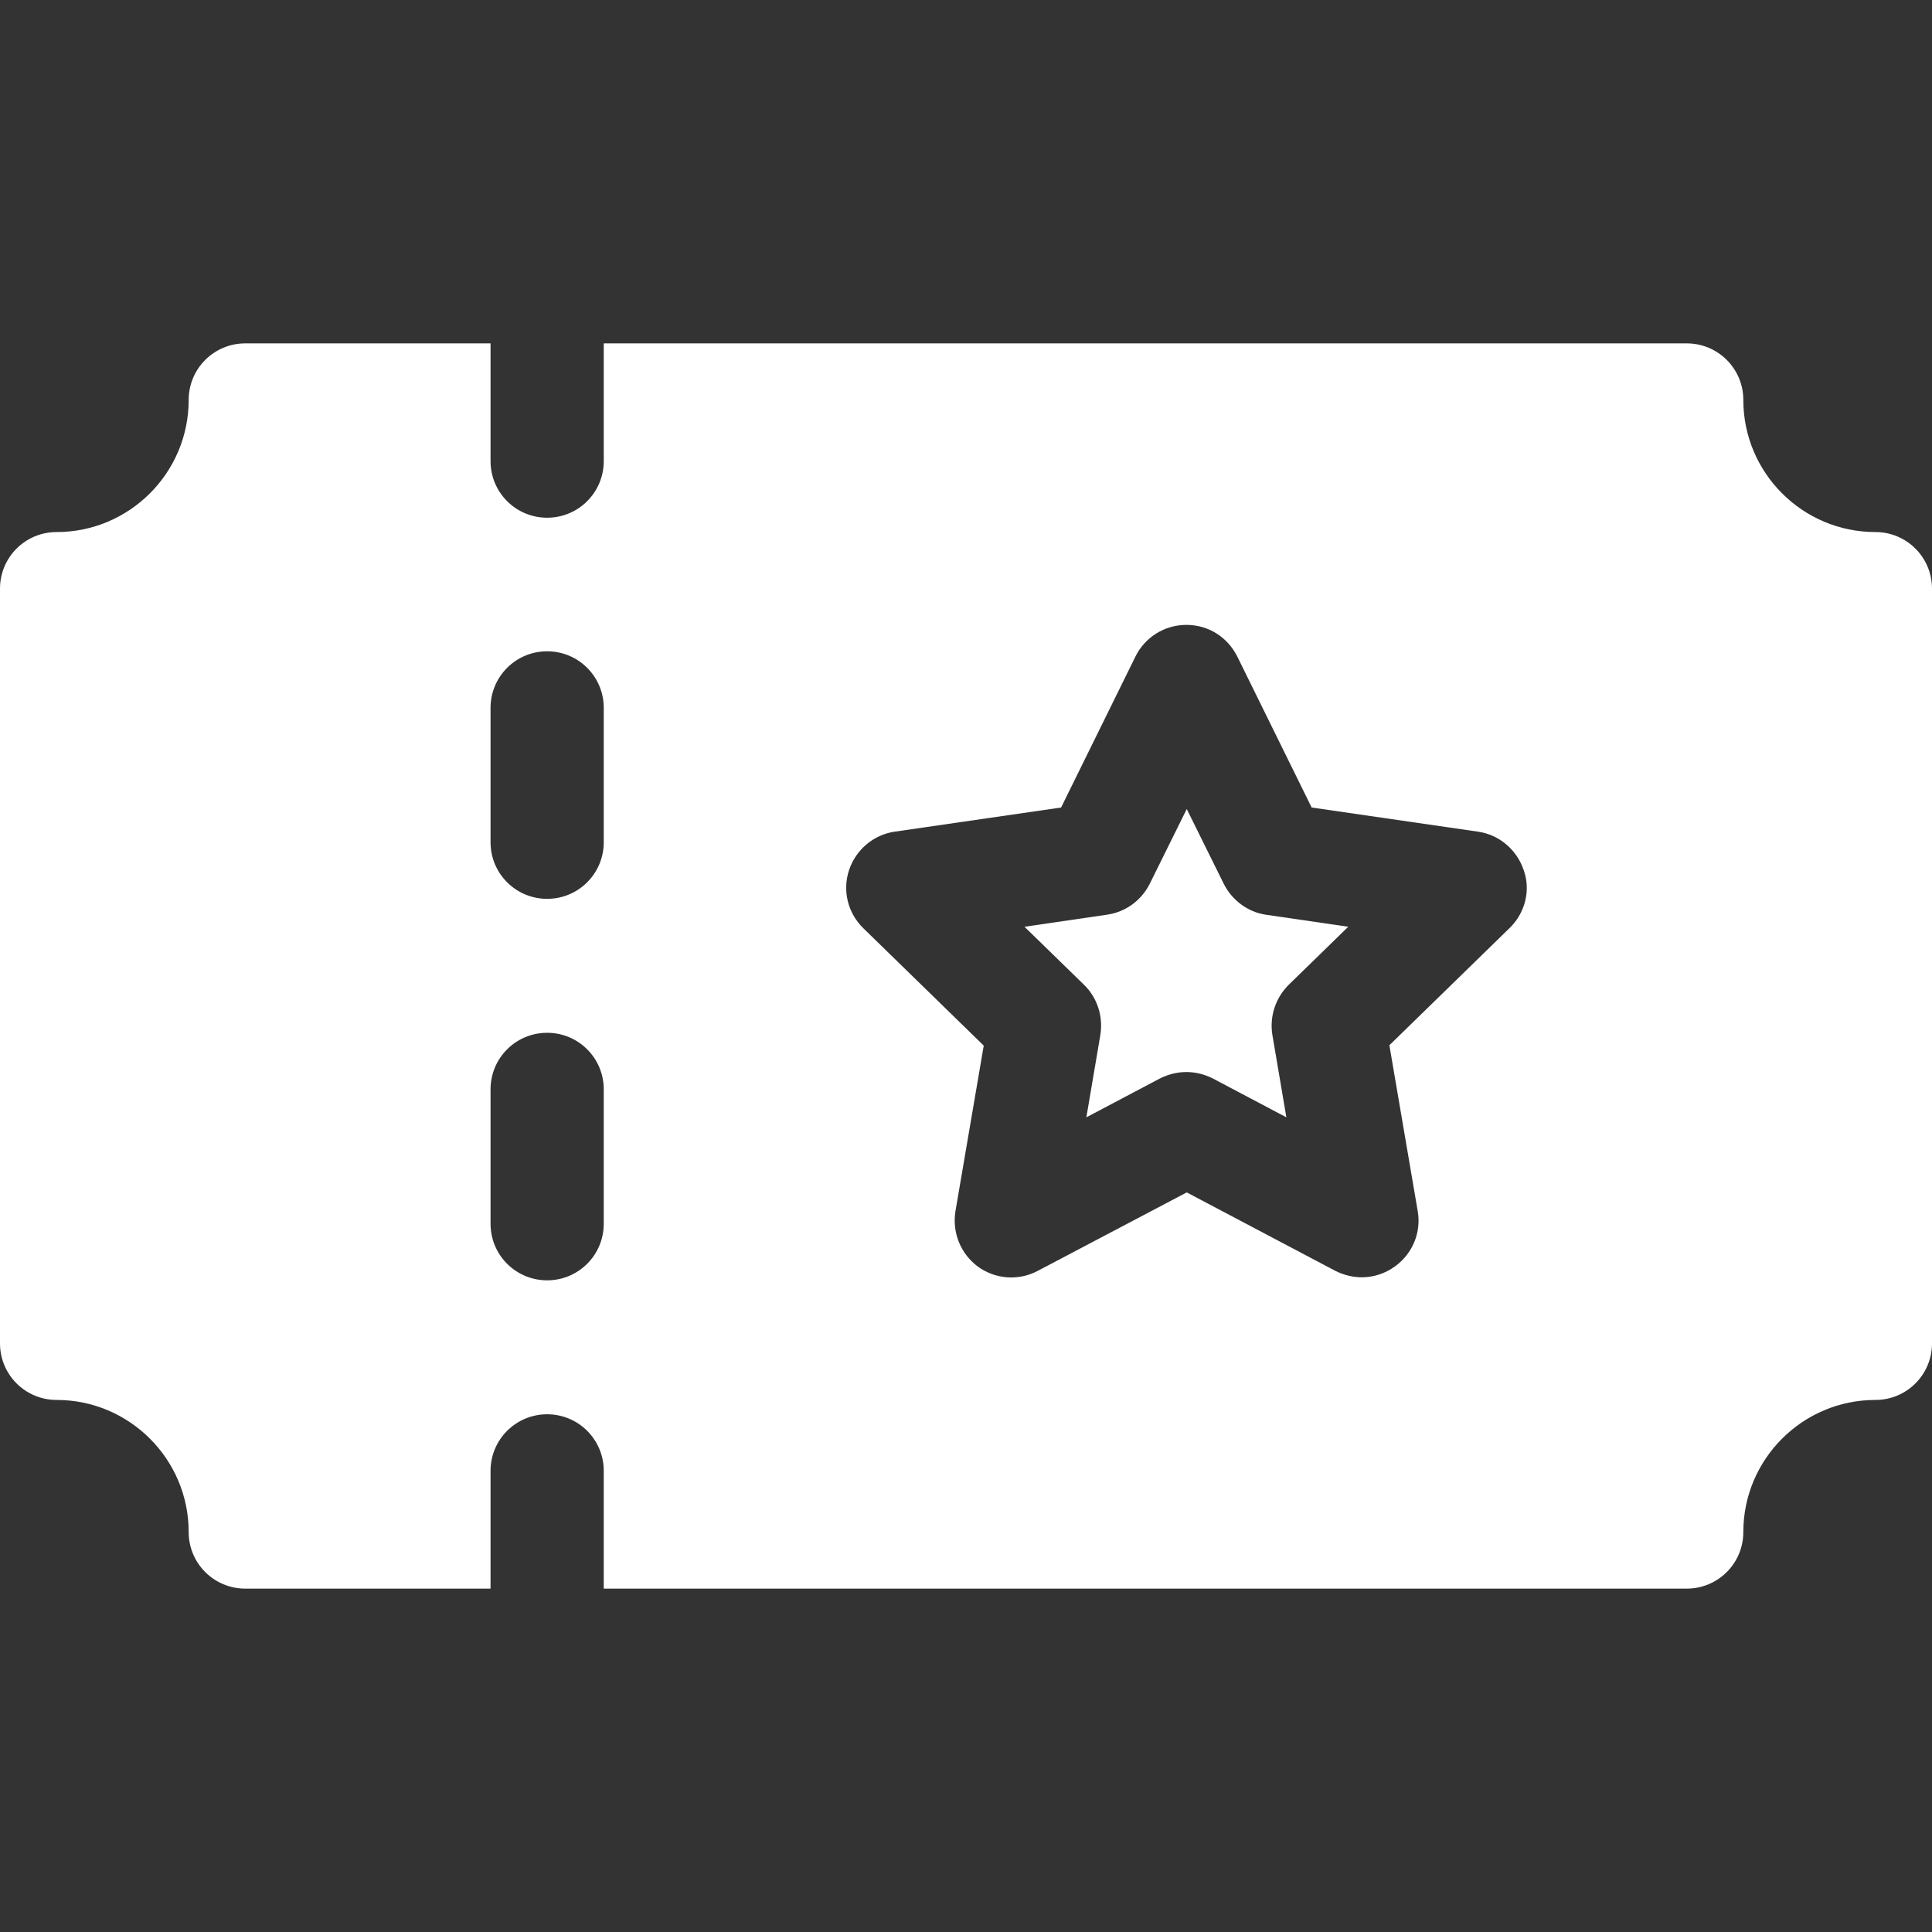 <?xml version="1.0" encoding="utf-8"?>
<!-- Generator: Adobe Illustrator 25.2.1, SVG Export Plug-In . SVG Version: 6.00 Build 0)  -->
<svg version="1.1" id="Capa_1" xmlns="http://www.w3.org/2000/svg" xmlns:xlink="http://www.w3.org/1999/xlink" x="0px" y="0px"
	 viewBox="0 0 512 512" style="enable-background:new 0 0 512 512;" xml:space="preserve">
<rect x="0" y="0" width="512" height="512" fill="#333333" stroke="none"/>
<style type="text/css">
	.st0{fill:#FFFFFF;}
</style>
<path class="st0" d="M324.3,234.2l-9.8-19.8l-9.8,19.8c-2.2,4.4-6.4,7.5-11.3,8.2l-21.9,3.2l15.8,15.4c3.5,3.4,5.1,8.4,4.3,13.3
	l-3.7,21.8l19.5-10.3c2.2-1.1,4.6-1.7,7-1.7s4.8,0.6,7,1.7l19.5,10.3l-3.7-21.8c-0.8-4.9,0.8-9.8,4.3-13.3l15.8-15.4l-21.9-3.2
	C330.7,241.7,326.5,238.6,324.3,234.2L324.3,234.2z"/>
<path class="st0" d="M497,141c-19.3,0-35-15.7-35-35c0-8.3-6.7-15-15-15H160v31.2c0,8.3-6.7,15-15,15s-15-6.7-15-15V91H65
	c-8.3,0-15,6.7-15,15c0,19.3-15.7,35-35,35c-8.3,0-15,6.7-15,15v200c0,8.3,6.7,15,15,15c19.3,0,35,15.7,35,35c0,8.3,6.7,15,15,15h65
	v-31.2c0-8.3,6.7-15,15-15s15,6.7,15,15V421h287c8.3,0,15-6.7,15-15c0-19.3,15.7-35,35-35c8.3,0,15-6.7,15-15V156
	C512,147.7,505.3,141,497,141z M160,324.3c0,8.3-6.7,15-15,15s-15-6.7-15-15v-35.6c0-8.3,6.7-15,15-15s15,6.7,15,15V324.3z
	 M160,223.2c0,8.3-6.7,15-15,15s-15-6.7-15-15v-35.6c0-8.3,6.7-15,15-15s15,6.7,15,15V223.2z M400.1,245.9L368.2,277l7.5,43.9
	c1,5.6-1.3,11.3-6,14.7c-2.6,1.9-5.7,2.9-8.8,2.9c-2.4,0-4.8-0.6-7-1.7L314.5,316L275,336.8c-5.1,2.7-11.2,2.2-15.8-1.1
	c-4.6-3.4-6.9-9-6-14.7l7.5-43.9l-31.9-31.1c-4.1-4-5.6-9.9-3.8-15.4c1.8-5.4,6.5-9.4,12.1-10.2l44.1-6.4l19.7-40
	c2.5-5.1,7.7-8.4,13.5-8.4s10.9,3.2,13.5,8.4l19.7,40l44.1,6.4c5.6,0.8,10.3,4.8,12.1,10.2C405.7,235.9,404.2,241.9,400.1,245.9
	L400.1,245.9z"/>
</svg>
